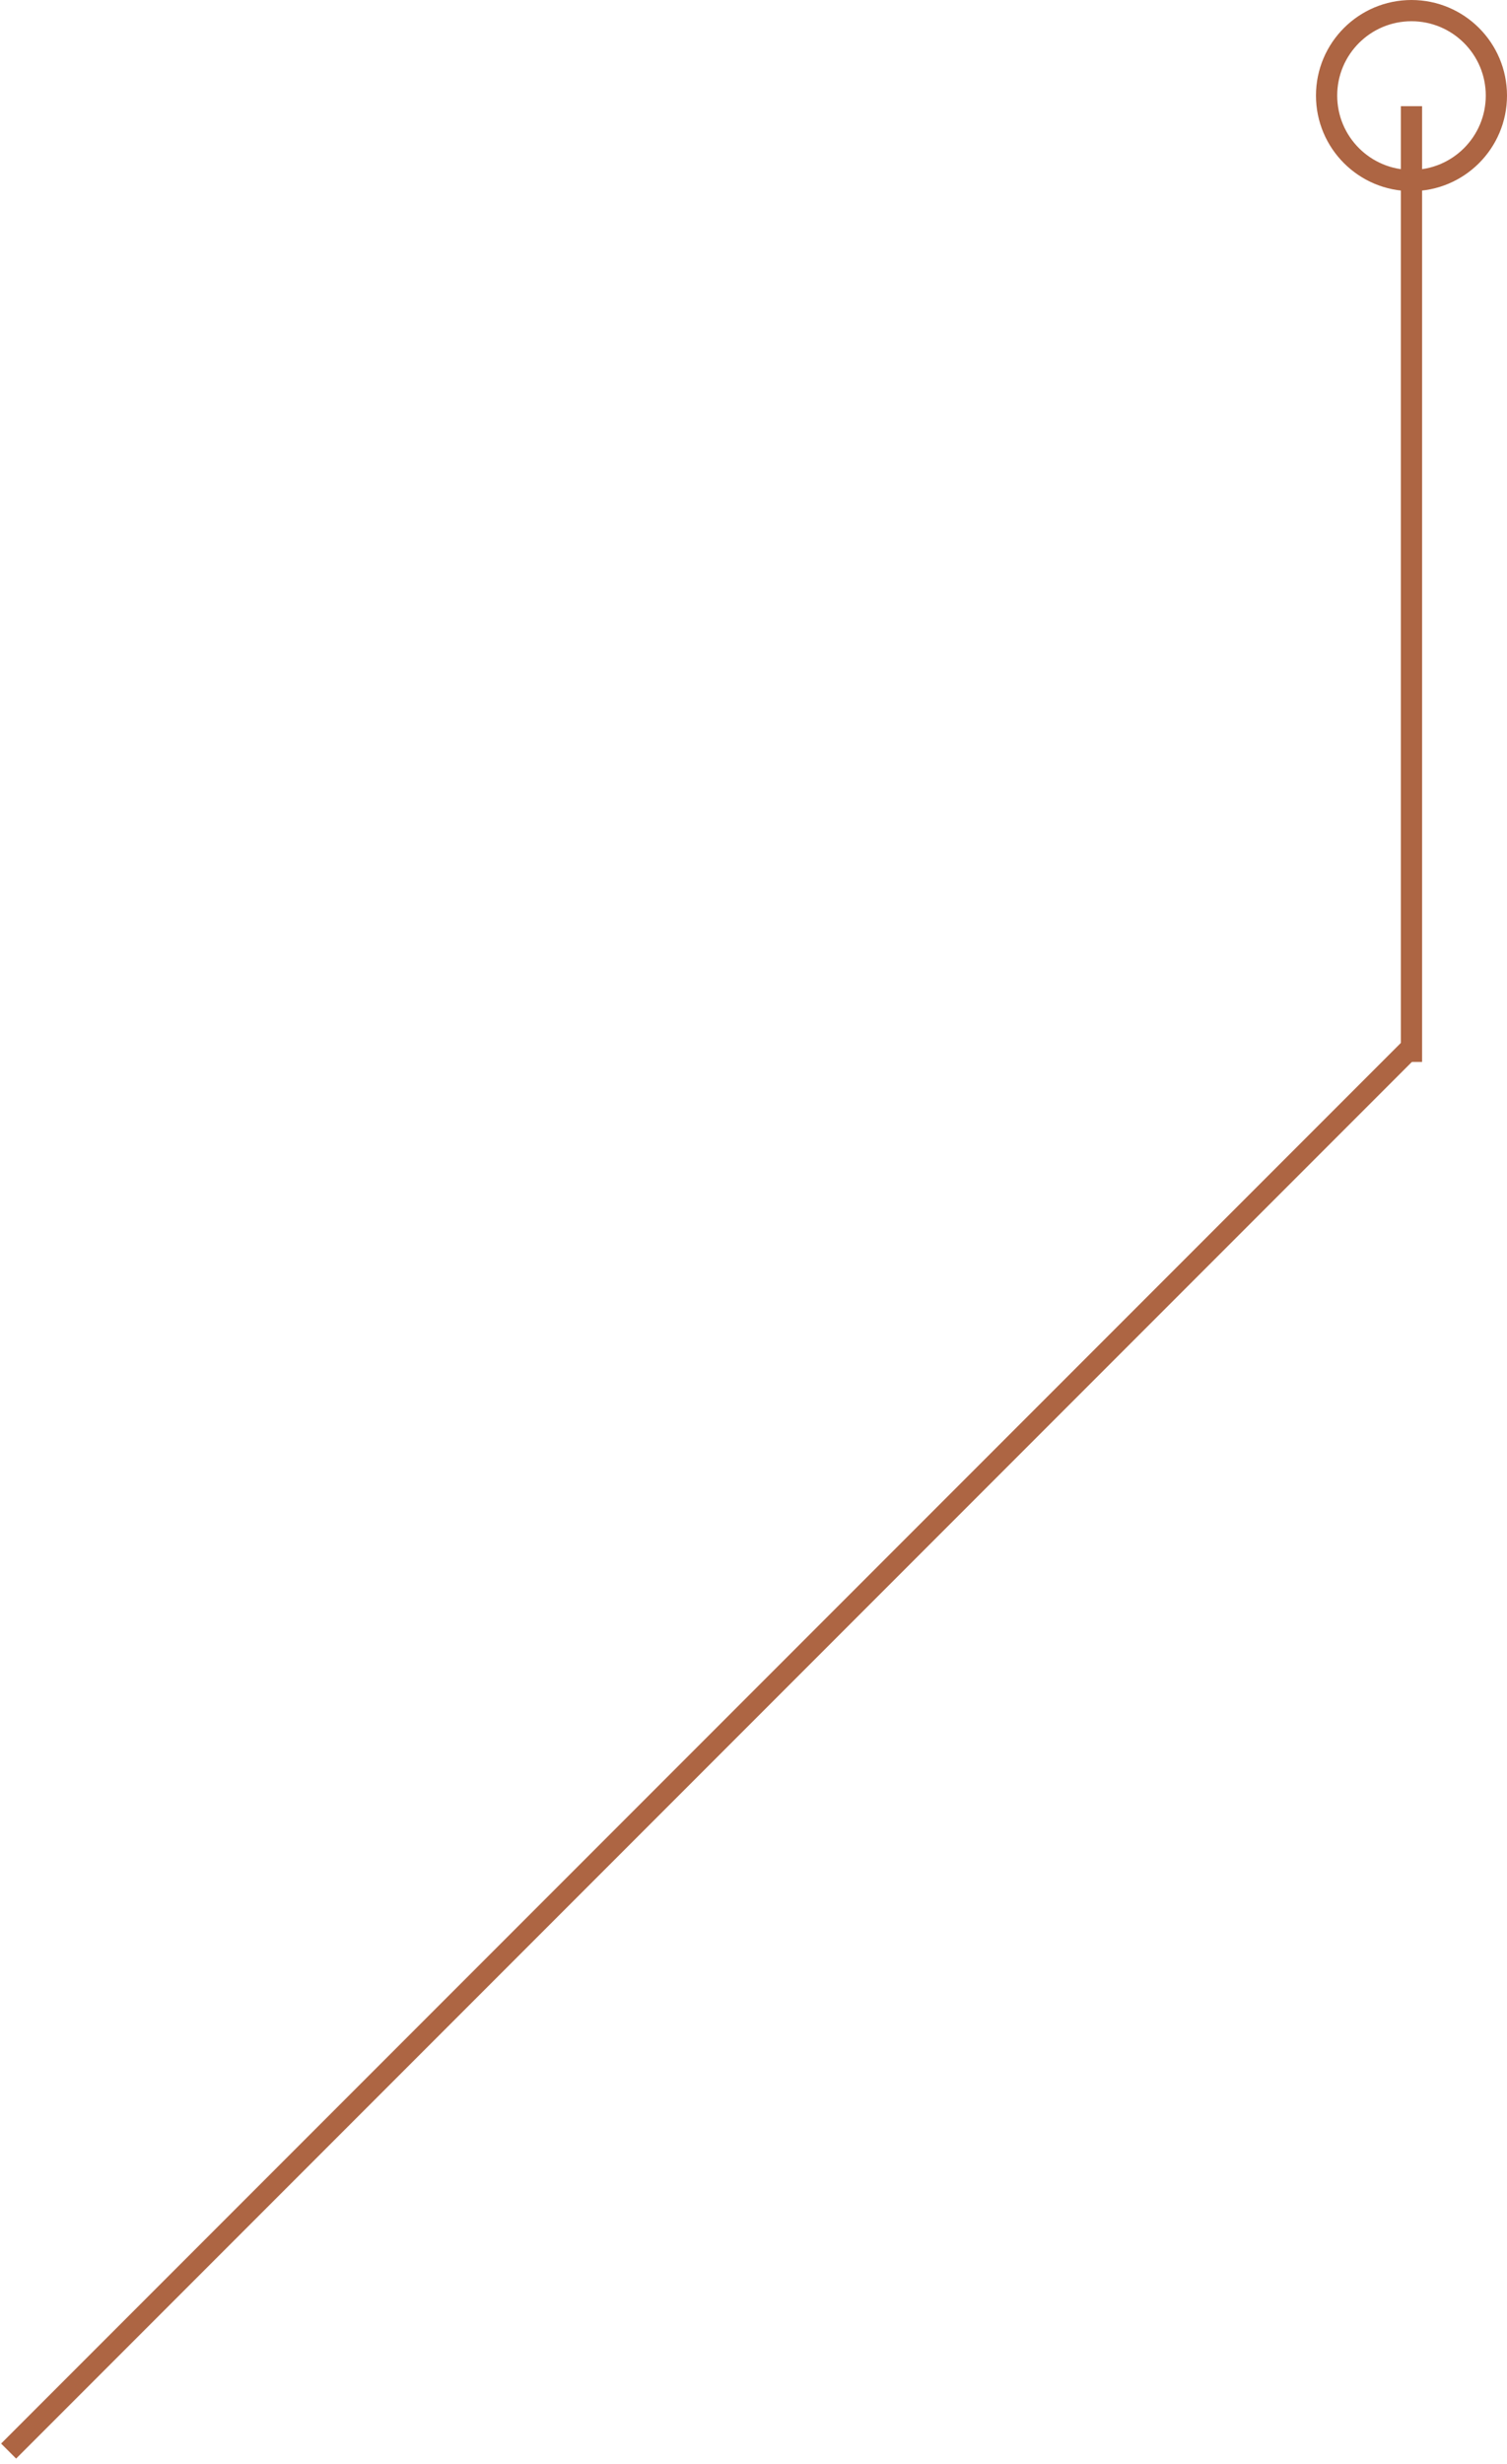 <svg width="71" height="116" viewBox="0 0 71 116" fill="none" xmlns="http://www.w3.org/2000/svg">
<circle cx="66.5" cy="4.5" r="4" stroke="#AD6543"/>
<path d="M66 5H67V50H66L66 5Z" fill="#AD6543"/>
<path d="M0.759 115.759L0.052 115.052L66.104 49L66.811 49.707L0.759 115.759Z" fill="#AD6543"/>
</svg>
